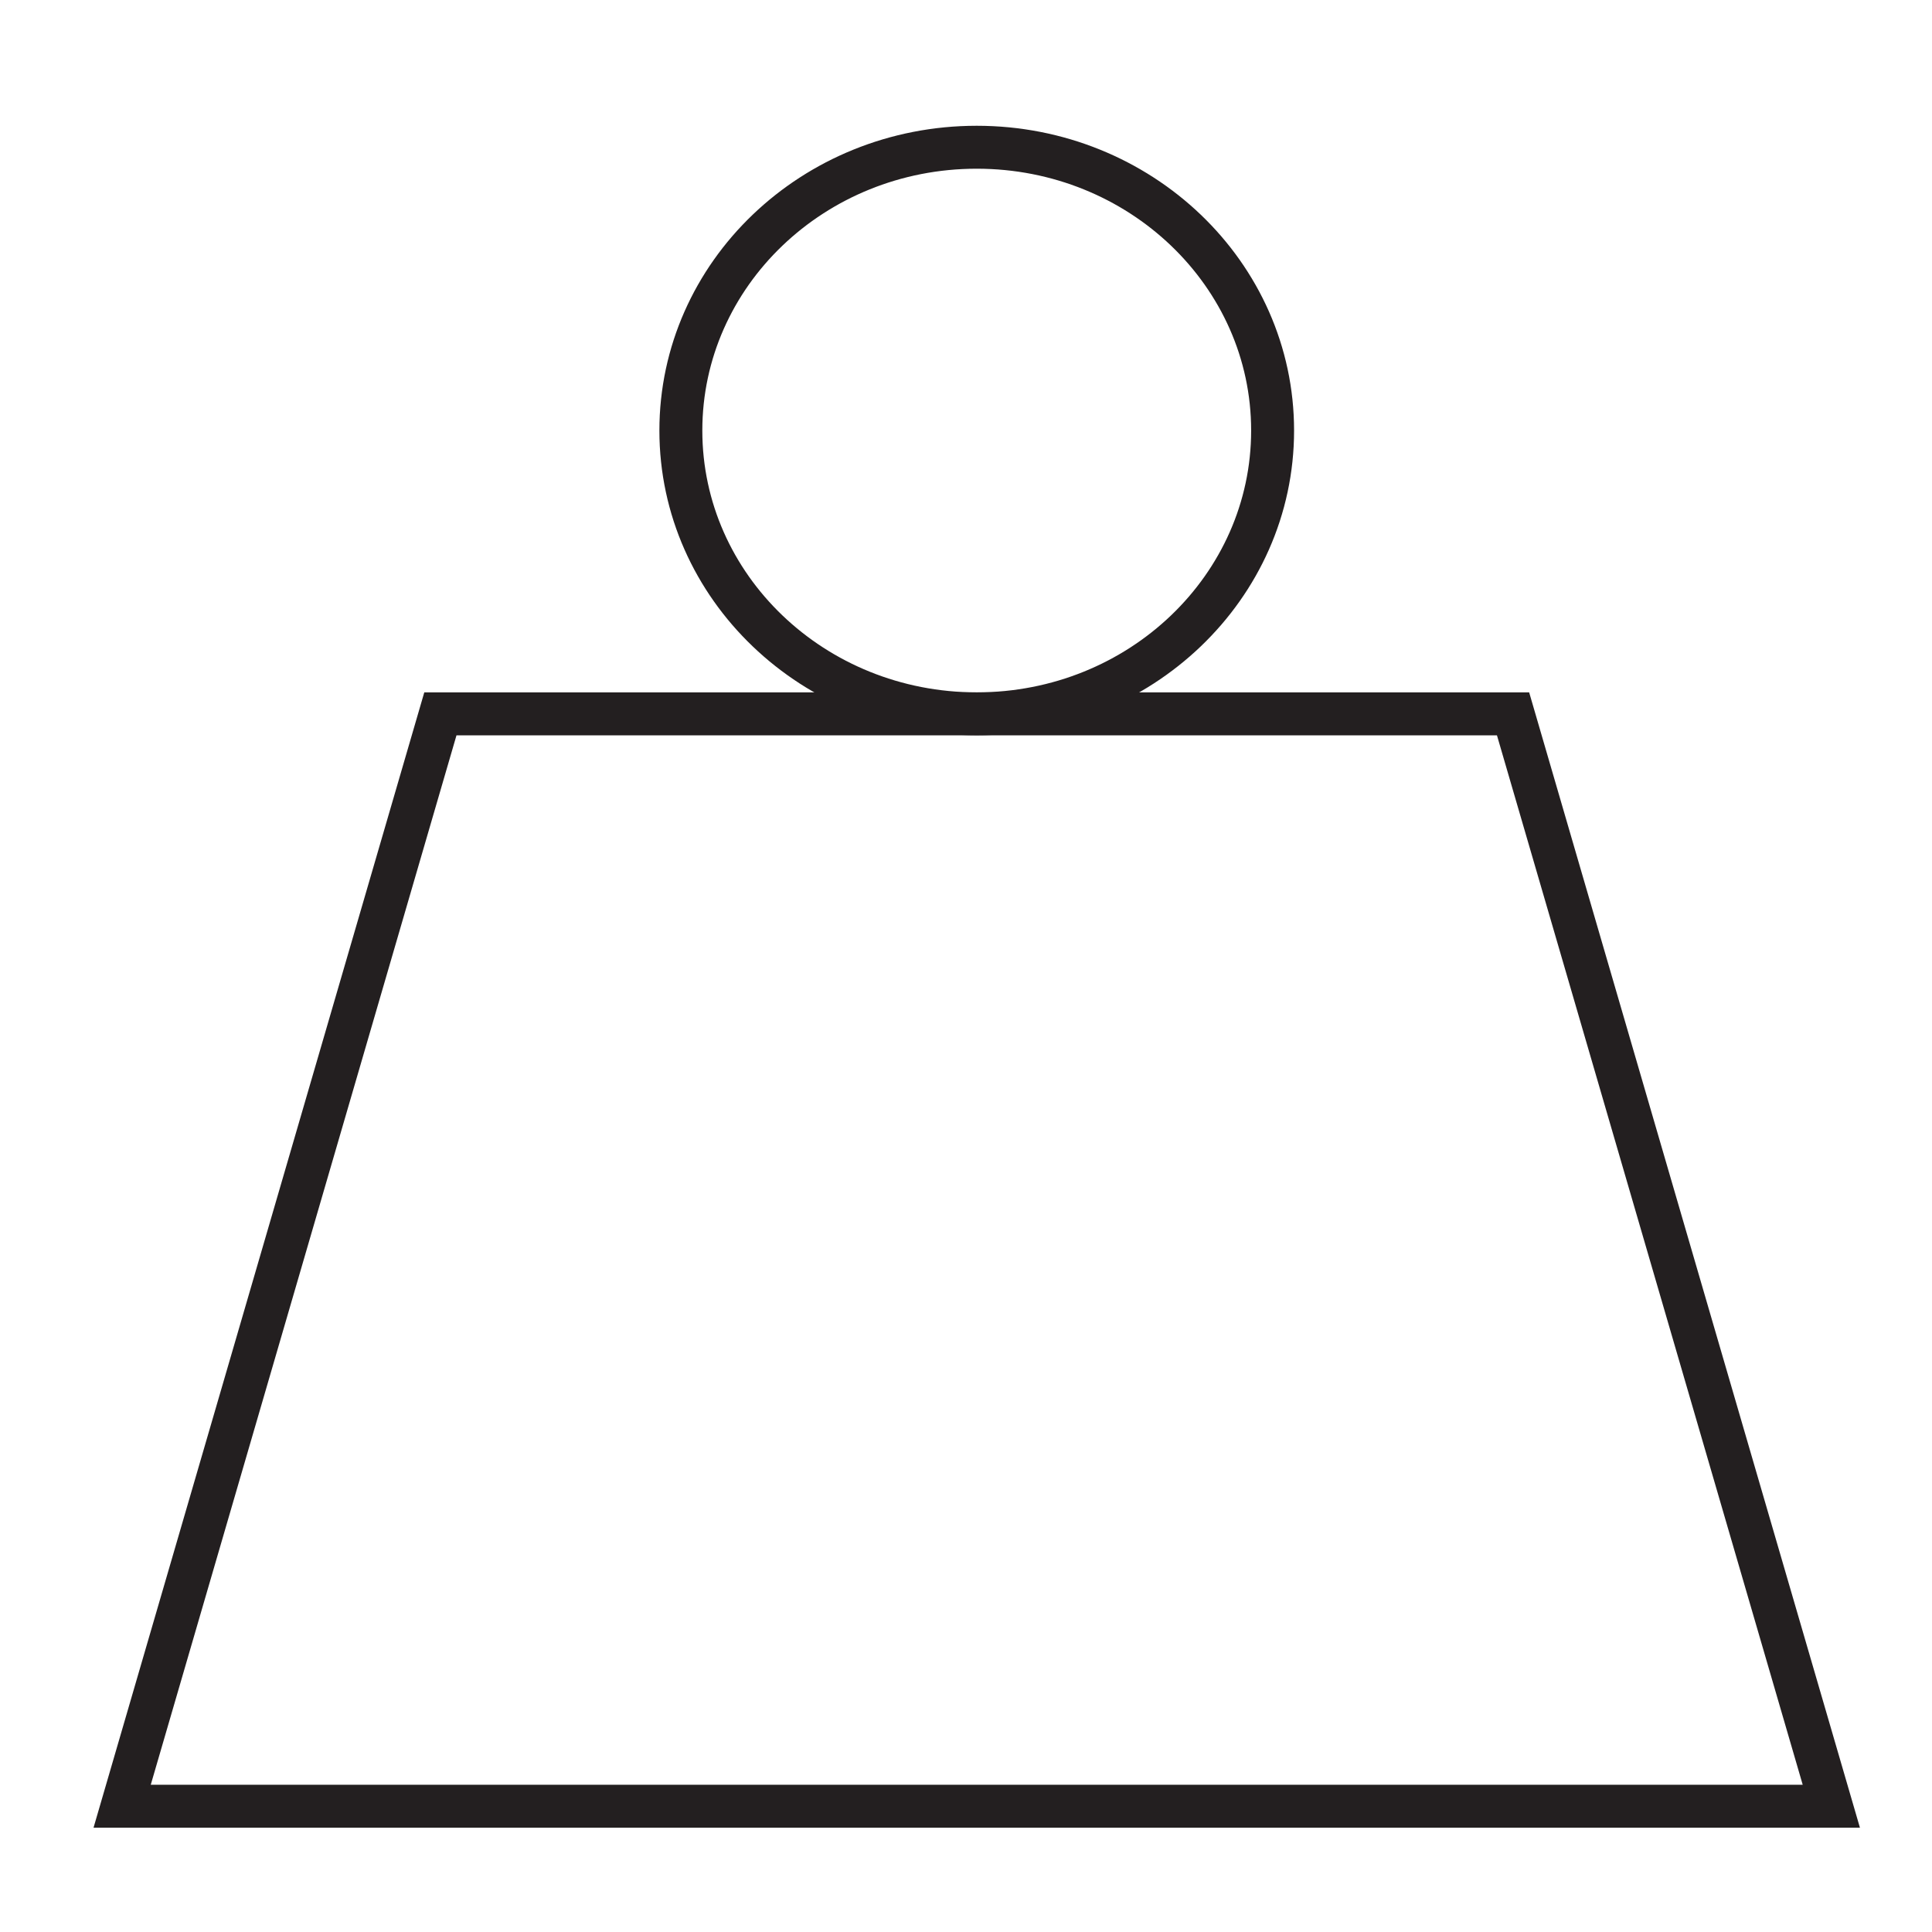 <svg width="90" height="90" viewBox="0 0 90 90" fill="none" xmlns="http://www.w3.org/2000/svg">
<path d="M85.31 84.141H5.69L20.515 33.254H70.484L85.31 84.141Z" stroke="#231F20" stroke-width="2"/>
<path d="M59.283 20.056C59.283 27.344 53.112 33.253 45.5 33.253C37.888 33.253 31.717 27.344 31.717 20.056C31.717 12.768 37.888 6.859 45.5 6.859C53.112 6.859 59.283 12.768 59.283 20.056Z" stroke="#231F20" stroke-width="2"/>
</svg>
